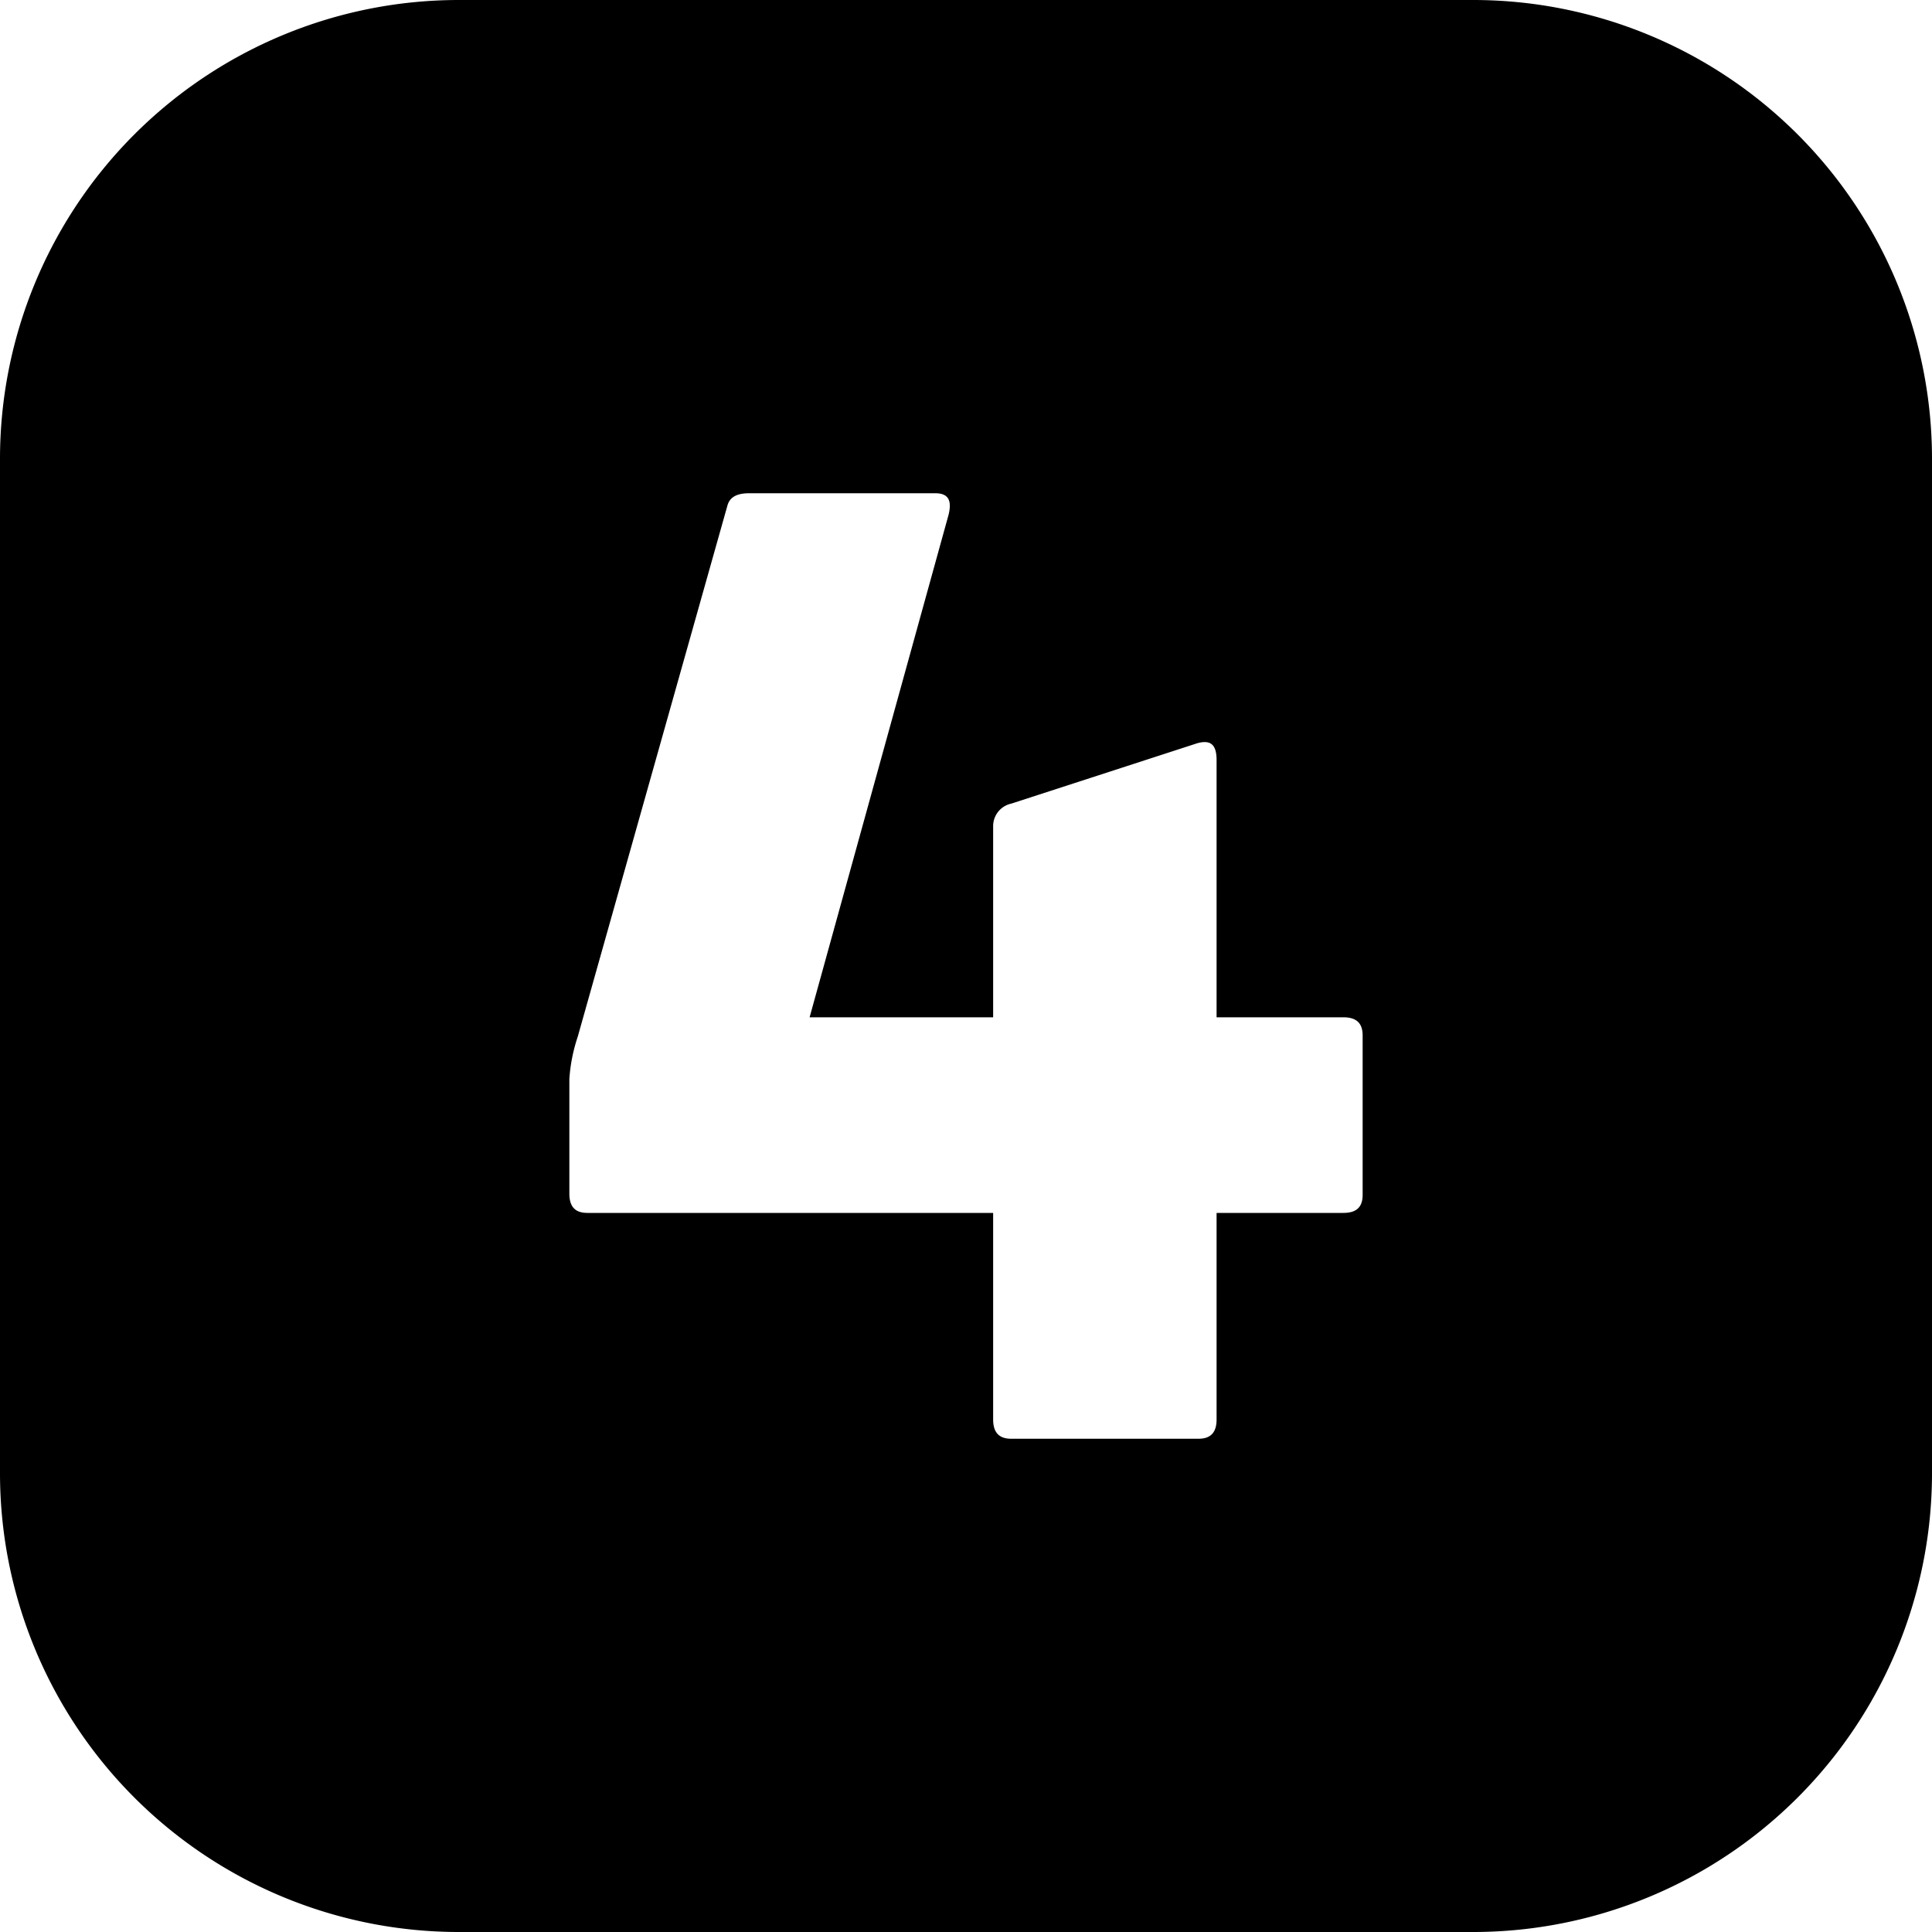 <svg xmlns="http://www.w3.org/2000/svg" height="512" viewBox="0 0 400 400" width="512"><g id="Layer_2" data-name="Layer 2"><g id="Layer_1-2" data-name="Layer 1"><g id="_4" data-name="4"><path d="m305 0h-210a95 95 0 0 0 -95 95v210a95 95 0 0 0 95 95h210a95 95 0 0 0 95-95v-210a95 95 0 0 0 -95-95zm-22.88 247.38c0 2.5-1.24 3.74-4 3.74h-26.24v42.76c0 2.74-1.26 4-3.76 4h-38.74c-2.5 0-3.76-1.26-3.76-4v-42.76h-84c-2.5 0-3.74-1.24-3.74-4v-23.74a34.75 34.75 0 0 1 1.74-8.76l31-110c.5-1.74 2-2.5 4.5-2.5h38.5c2.76 0 3.5 1.5 2.76 4.5l-28.76 104h38v-39.5a4.76 4.76 0 0 1 3.76-4.74l38.5-12.5c2.74-.76 4 .24 4 3.5v53.24h26.24c2.76 0 4 1.26 4 3.76z"></path></g></g></g></svg>